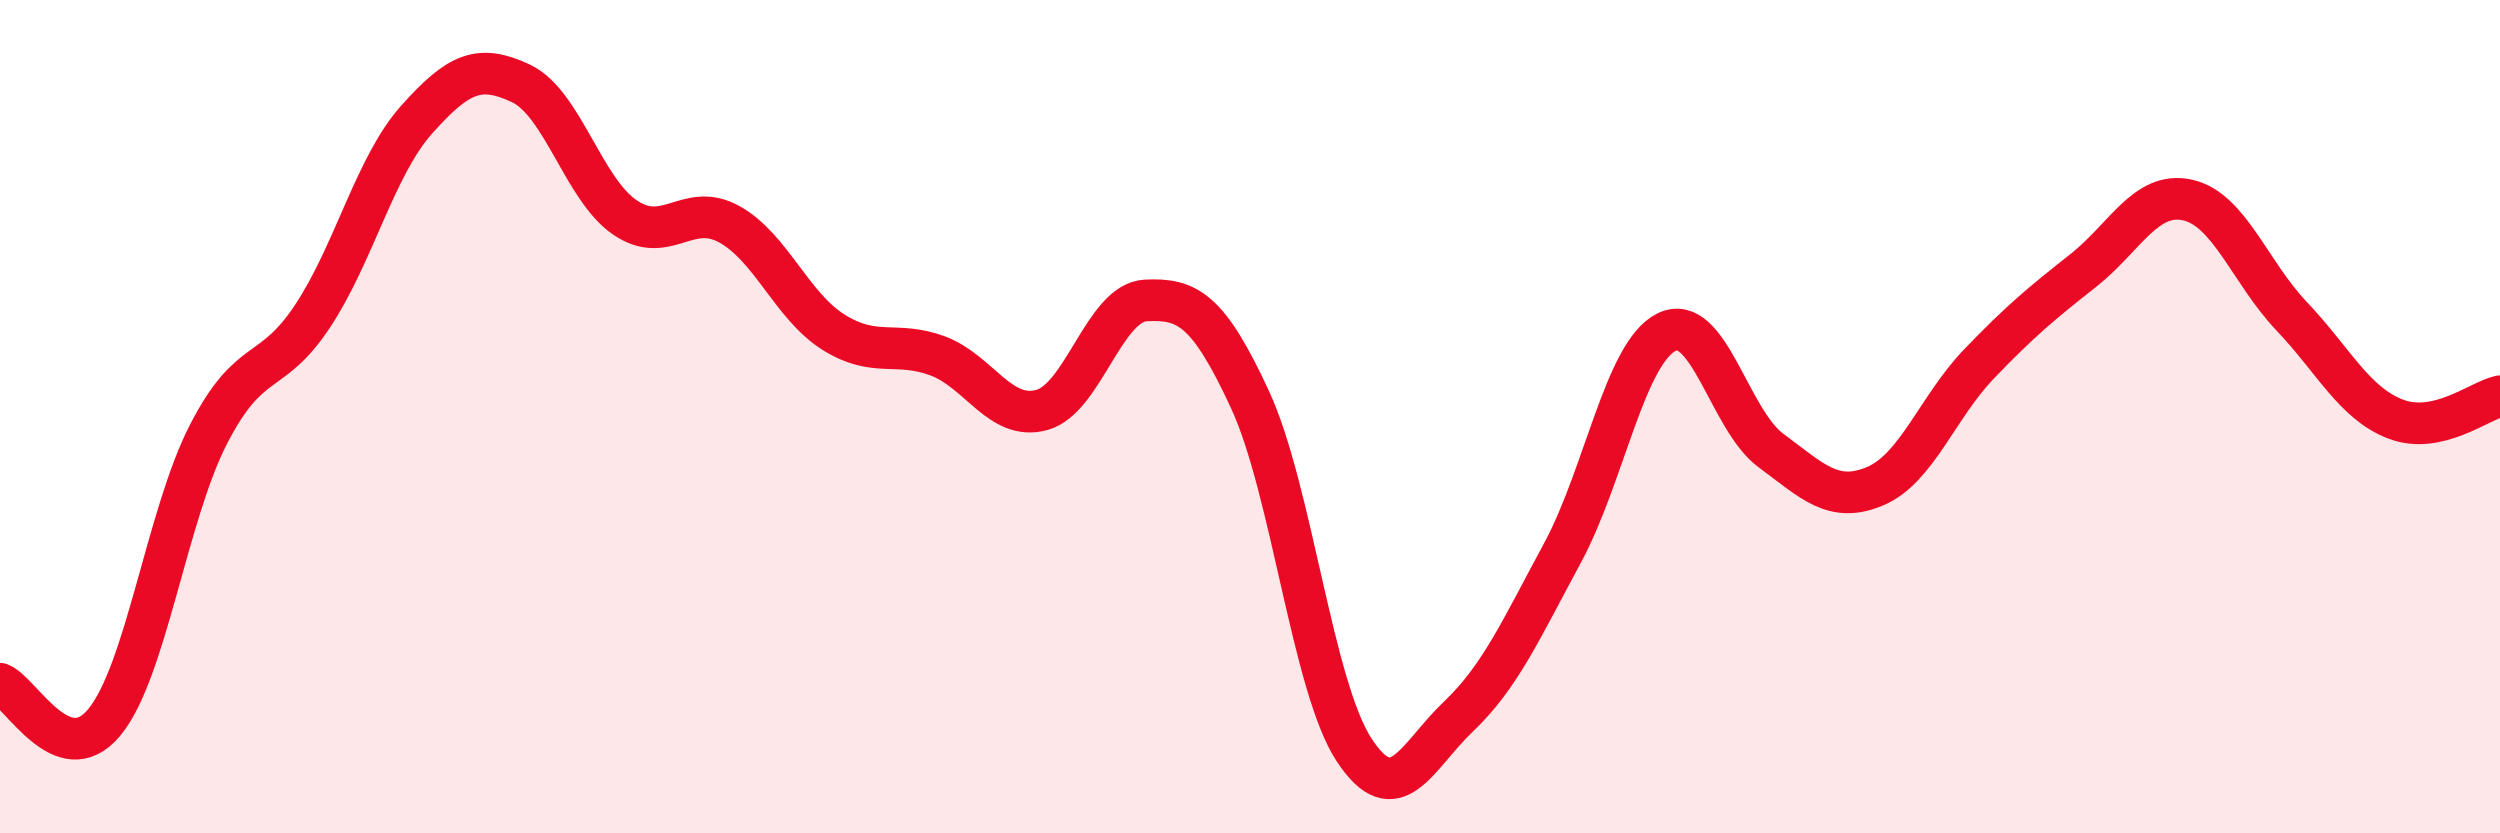 
    <svg width="60" height="20" viewBox="0 0 60 20" xmlns="http://www.w3.org/2000/svg">
      <path
        d="M 0,16.41 C 0.5,16.6 1.5,18.54 2.5,17.34 C 3.5,16.14 4,12.38 5,10.43 C 6,8.48 6.5,9.1 7.5,7.59 C 8.5,6.08 9,3.99 10,2.87 C 11,1.75 11.5,1.53 12.5,2 C 13.5,2.47 14,4.54 15,5.22 C 16,5.9 16.5,4.83 17.5,5.38 C 18.5,5.93 19,7.34 20,7.97 C 21,8.6 21.5,8.17 22.5,8.54 C 23.5,8.91 24,10.11 25,9.84 C 26,9.57 26.5,7.26 27.5,7.21 C 28.5,7.16 29,7.43 30,9.59 C 31,11.75 31.5,16.48 32.5,18 C 33.5,19.52 34,18.15 35,17.2 C 36,16.25 36.5,15.12 37.5,13.27 C 38.5,11.42 39,8.46 40,7.97 C 41,7.48 41.5,10.07 42.5,10.81 C 43.5,11.55 44,12.09 45,11.67 C 46,11.25 46.5,9.77 47.5,8.73 C 48.5,7.69 49,7.28 50,6.49 C 51,5.7 51.5,4.58 52.5,4.8 C 53.5,5.02 54,6.54 55,7.59 C 56,8.64 56.5,9.68 57.5,10.06 C 58.5,10.44 59.5,9.62 60,9.51L60 20L0 20Z"
        fill="#EB0A25"
        opacity="0.1"
        stroke-linecap="round"
        stroke-linejoin="round"
      />
      <path
        d="M 0,16.41 C 0.5,16.6 1.5,18.54 2.5,17.34 C 3.5,16.14 4,12.38 5,10.43 C 6,8.48 6.5,9.1 7.5,7.59 C 8.5,6.08 9,3.99 10,2.87 C 11,1.75 11.5,1.53 12.5,2 C 13.5,2.47 14,4.54 15,5.22 C 16,5.9 16.5,4.83 17.5,5.38 C 18.5,5.93 19,7.34 20,7.97 C 21,8.6 21.5,8.17 22.5,8.54 C 23.5,8.91 24,10.11 25,9.84 C 26,9.57 26.5,7.26 27.5,7.21 C 28.5,7.16 29,7.43 30,9.59 C 31,11.75 31.5,16.48 32.5,18 C 33.5,19.52 34,18.15 35,17.2 C 36,16.25 36.5,15.12 37.5,13.27 C 38.5,11.42 39,8.46 40,7.97 C 41,7.48 41.5,10.07 42.5,10.81 C 43.5,11.55 44,12.09 45,11.67 C 46,11.25 46.5,9.77 47.5,8.73 C 48.5,7.69 49,7.28 50,6.49 C 51,5.7 51.5,4.58 52.5,4.8 C 53.5,5.02 54,6.54 55,7.59 C 56,8.64 56.5,9.68 57.5,10.06 C 58.5,10.44 59.5,9.62 60,9.51"
        stroke="#EB0A25"
        stroke-width="1"
        fill="none"
        stroke-linecap="round"
        stroke-linejoin="round"
      />
    </svg>
  